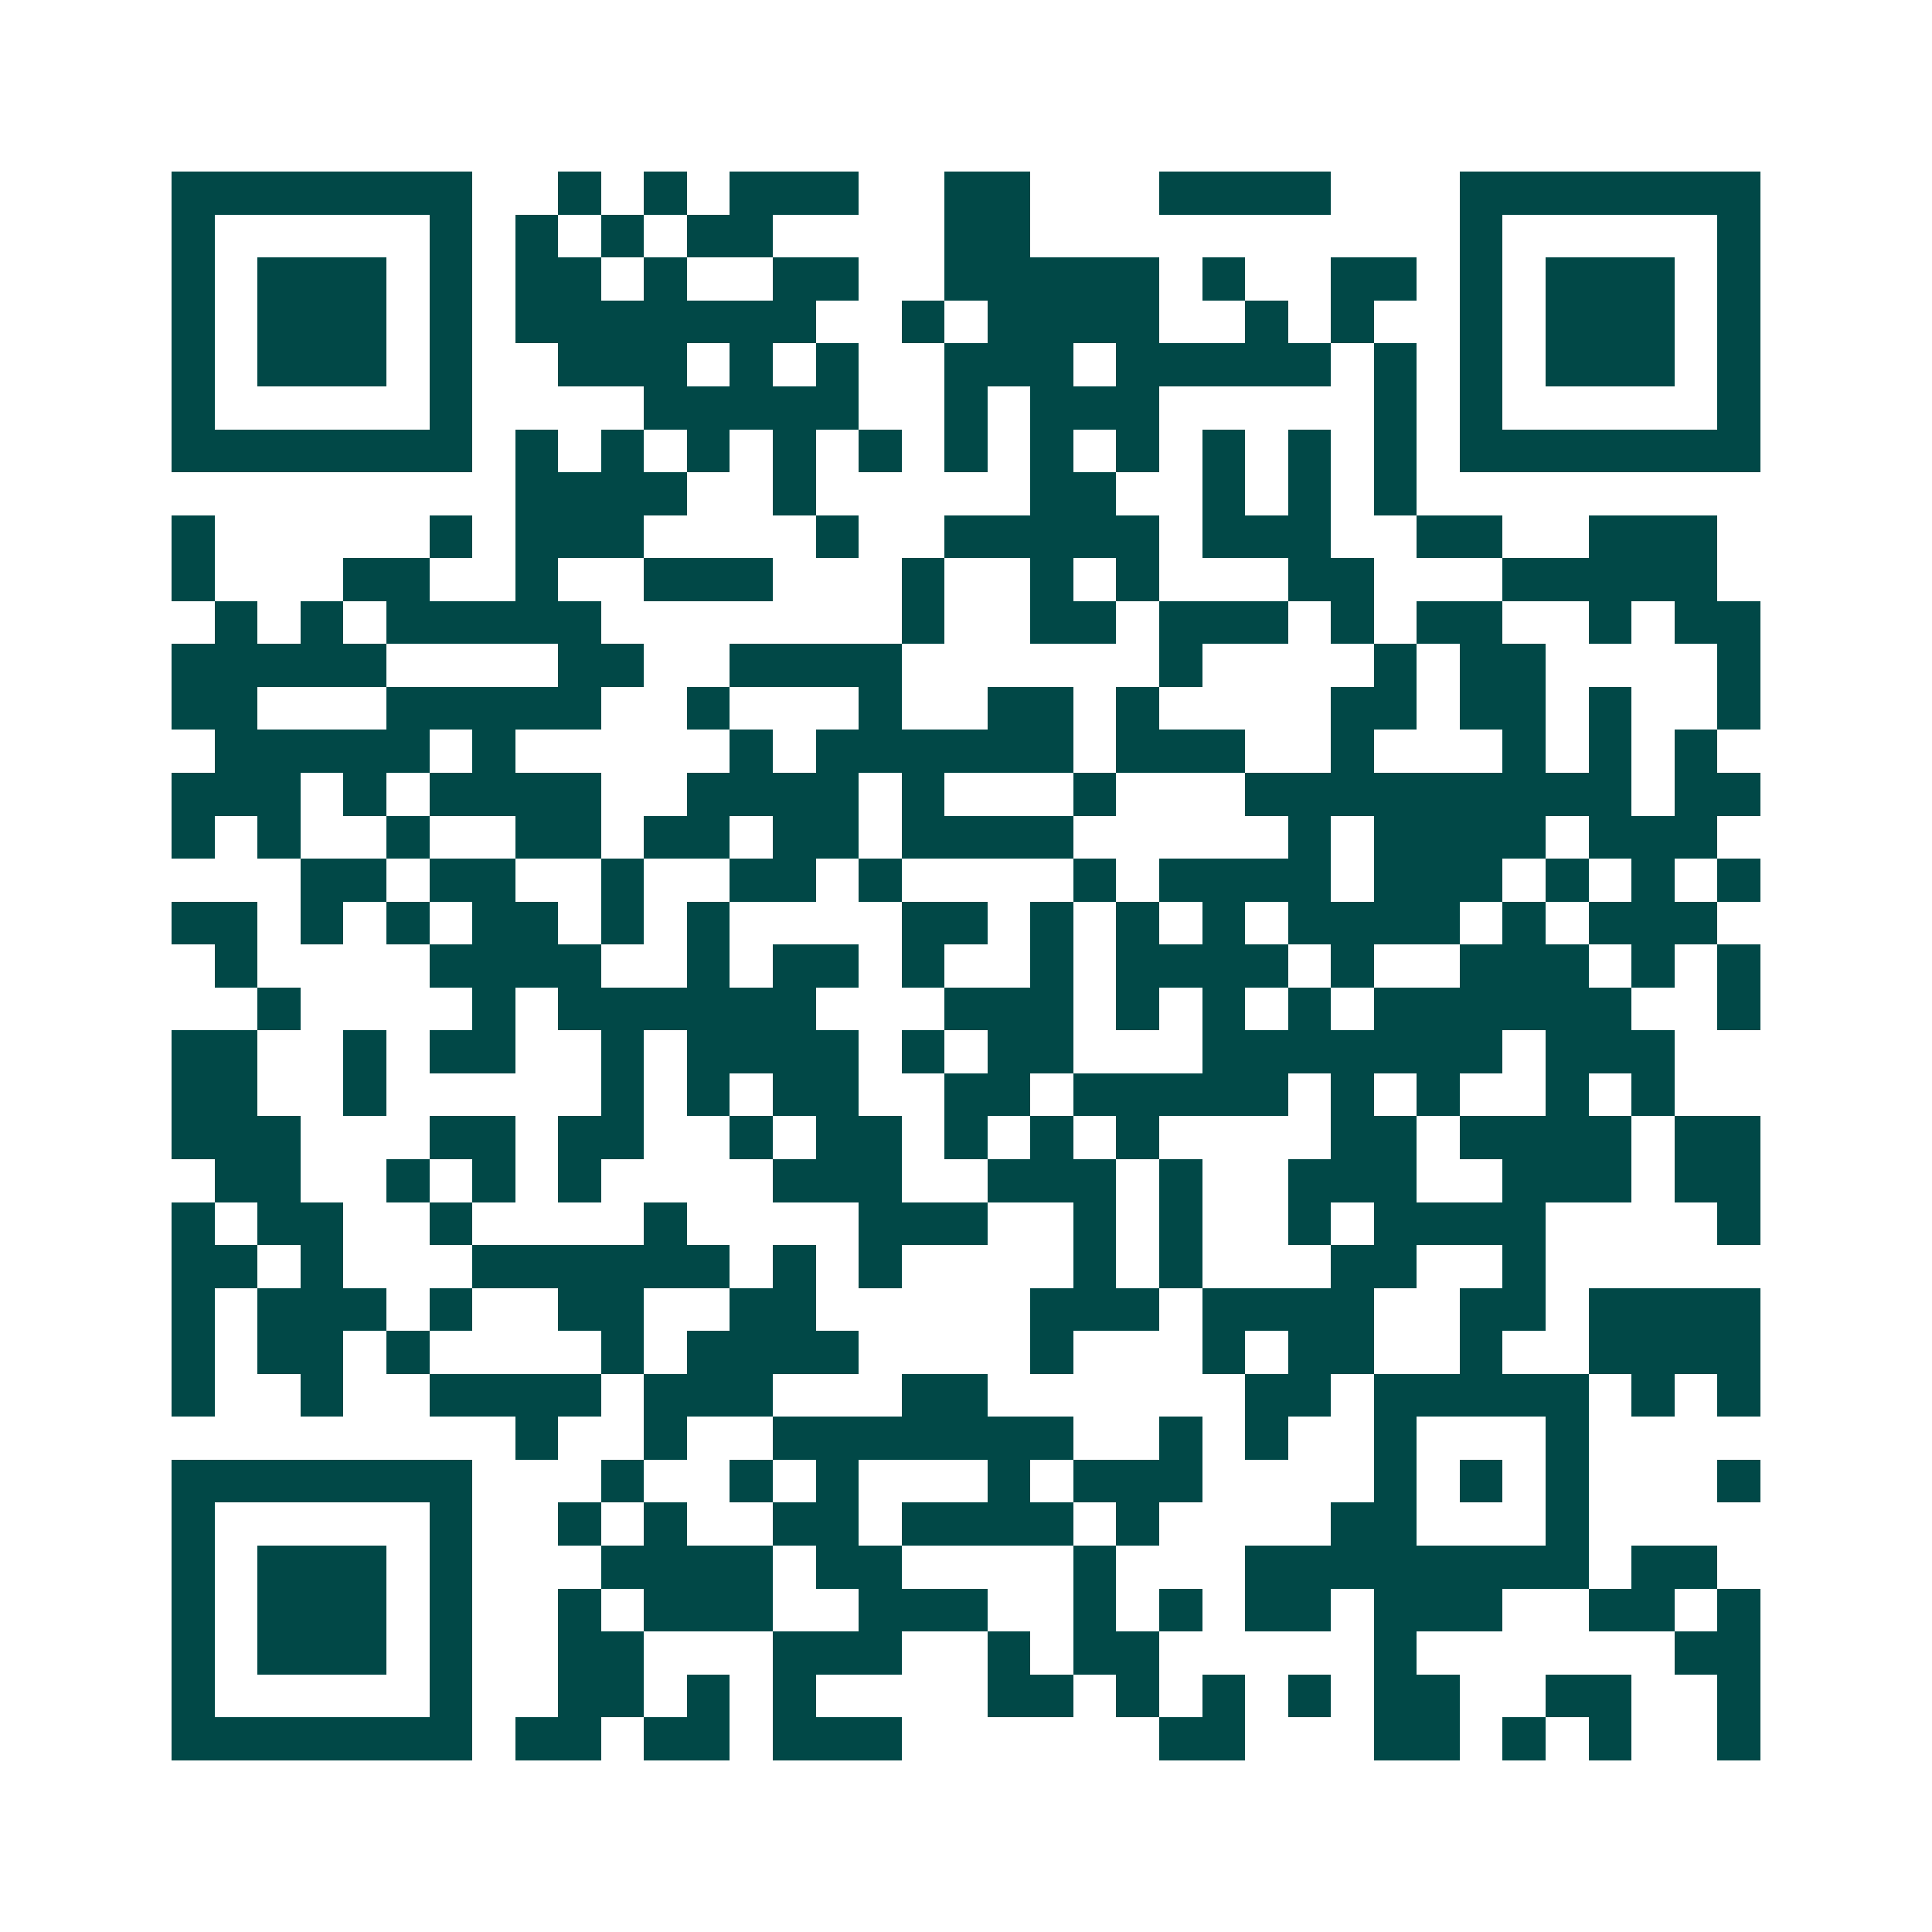 <svg xmlns="http://www.w3.org/2000/svg" width="200" height="200" viewBox="0 0 45 45" shape-rendering="crispEdges"><path fill="#ffffff" d="M0 0h45v45H0z"/><path stroke="#014847" d="M4 4.5h7m2 0h1m1 0h1m1 0h3m2 0h2m3 0h4m3 0h7M4 5.5h1m5 0h1m1 0h1m1 0h1m1 0h2m4 0h2m10 0h1m5 0h1M4 6.5h1m1 0h3m1 0h1m1 0h2m1 0h1m2 0h2m2 0h5m1 0h1m2 0h2m1 0h1m1 0h3m1 0h1M4 7.5h1m1 0h3m1 0h1m1 0h7m2 0h1m1 0h4m2 0h1m1 0h1m2 0h1m1 0h3m1 0h1M4 8.5h1m1 0h3m1 0h1m2 0h3m1 0h1m1 0h1m2 0h3m1 0h5m1 0h1m1 0h1m1 0h3m1 0h1M4 9.5h1m5 0h1m4 0h5m2 0h1m1 0h3m5 0h1m1 0h1m5 0h1M4 10.5h7m1 0h1m1 0h1m1 0h1m1 0h1m1 0h1m1 0h1m1 0h1m1 0h1m1 0h1m1 0h1m1 0h1m1 0h7M12 11.5h4m2 0h1m5 0h2m2 0h1m1 0h1m1 0h1M4 12.5h1m5 0h1m1 0h3m4 0h1m2 0h5m1 0h3m2 0h2m2 0h3M4 13.5h1m3 0h2m2 0h1m2 0h3m3 0h1m2 0h1m1 0h1m3 0h2m3 0h5M5 14.5h1m1 0h1m1 0h5m7 0h1m2 0h2m1 0h3m1 0h1m1 0h2m2 0h1m1 0h2M4 15.5h5m4 0h2m2 0h4m6 0h1m4 0h1m1 0h2m4 0h1M4 16.5h2m3 0h5m2 0h1m3 0h1m2 0h2m1 0h1m4 0h2m1 0h2m1 0h1m2 0h1M5 17.5h5m1 0h1m5 0h1m1 0h6m1 0h3m2 0h1m3 0h1m1 0h1m1 0h1M4 18.5h3m1 0h1m1 0h4m2 0h4m1 0h1m3 0h1m3 0h9m1 0h2M4 19.5h1m1 0h1m2 0h1m2 0h2m1 0h2m1 0h2m1 0h4m5 0h1m1 0h4m1 0h3M7 20.5h2m1 0h2m2 0h1m2 0h2m1 0h1m4 0h1m1 0h4m1 0h3m1 0h1m1 0h1m1 0h1M4 21.5h2m1 0h1m1 0h1m1 0h2m1 0h1m1 0h1m4 0h2m1 0h1m1 0h1m1 0h1m1 0h4m1 0h1m1 0h3M5 22.5h1m4 0h4m2 0h1m1 0h2m1 0h1m2 0h1m1 0h4m1 0h1m2 0h3m1 0h1m1 0h1M6 23.5h1m4 0h1m1 0h6m3 0h3m1 0h1m1 0h1m1 0h1m1 0h6m2 0h1M4 24.5h2m2 0h1m1 0h2m2 0h1m1 0h4m1 0h1m1 0h2m3 0h7m1 0h3M4 25.5h2m2 0h1m5 0h1m1 0h1m1 0h2m2 0h2m1 0h5m1 0h1m1 0h1m2 0h1m1 0h1M4 26.5h3m3 0h2m1 0h2m2 0h1m1 0h2m1 0h1m1 0h1m1 0h1m4 0h2m1 0h4m1 0h2M5 27.5h2m2 0h1m1 0h1m1 0h1m4 0h3m2 0h3m1 0h1m2 0h3m2 0h3m1 0h2M4 28.5h1m1 0h2m2 0h1m4 0h1m4 0h3m2 0h1m1 0h1m2 0h1m1 0h4m4 0h1M4 29.5h2m1 0h1m3 0h6m1 0h1m1 0h1m4 0h1m1 0h1m3 0h2m2 0h1M4 30.5h1m1 0h3m1 0h1m2 0h2m2 0h2m5 0h3m1 0h4m2 0h2m1 0h4M4 31.5h1m1 0h2m1 0h1m4 0h1m1 0h4m4 0h1m3 0h1m1 0h2m2 0h1m2 0h4M4 32.5h1m2 0h1m2 0h4m1 0h3m3 0h2m6 0h2m1 0h5m1 0h1m1 0h1M12 33.5h1m2 0h1m2 0h7m2 0h1m1 0h1m2 0h1m3 0h1M4 34.5h7m3 0h1m2 0h1m1 0h1m3 0h1m1 0h3m4 0h1m1 0h1m1 0h1m3 0h1M4 35.5h1m5 0h1m2 0h1m1 0h1m2 0h2m1 0h4m1 0h1m4 0h2m3 0h1M4 36.5h1m1 0h3m1 0h1m3 0h4m1 0h2m4 0h1m3 0h8m1 0h2M4 37.5h1m1 0h3m1 0h1m2 0h1m1 0h3m2 0h3m2 0h1m1 0h1m1 0h2m1 0h3m2 0h2m1 0h1M4 38.5h1m1 0h3m1 0h1m2 0h2m3 0h3m2 0h1m1 0h2m5 0h1m6 0h2M4 39.5h1m5 0h1m2 0h2m1 0h1m1 0h1m4 0h2m1 0h1m1 0h1m1 0h1m1 0h2m2 0h2m2 0h1M4 40.5h7m1 0h2m1 0h2m1 0h3m6 0h2m3 0h2m1 0h1m1 0h1m2 0h1"/></svg>
